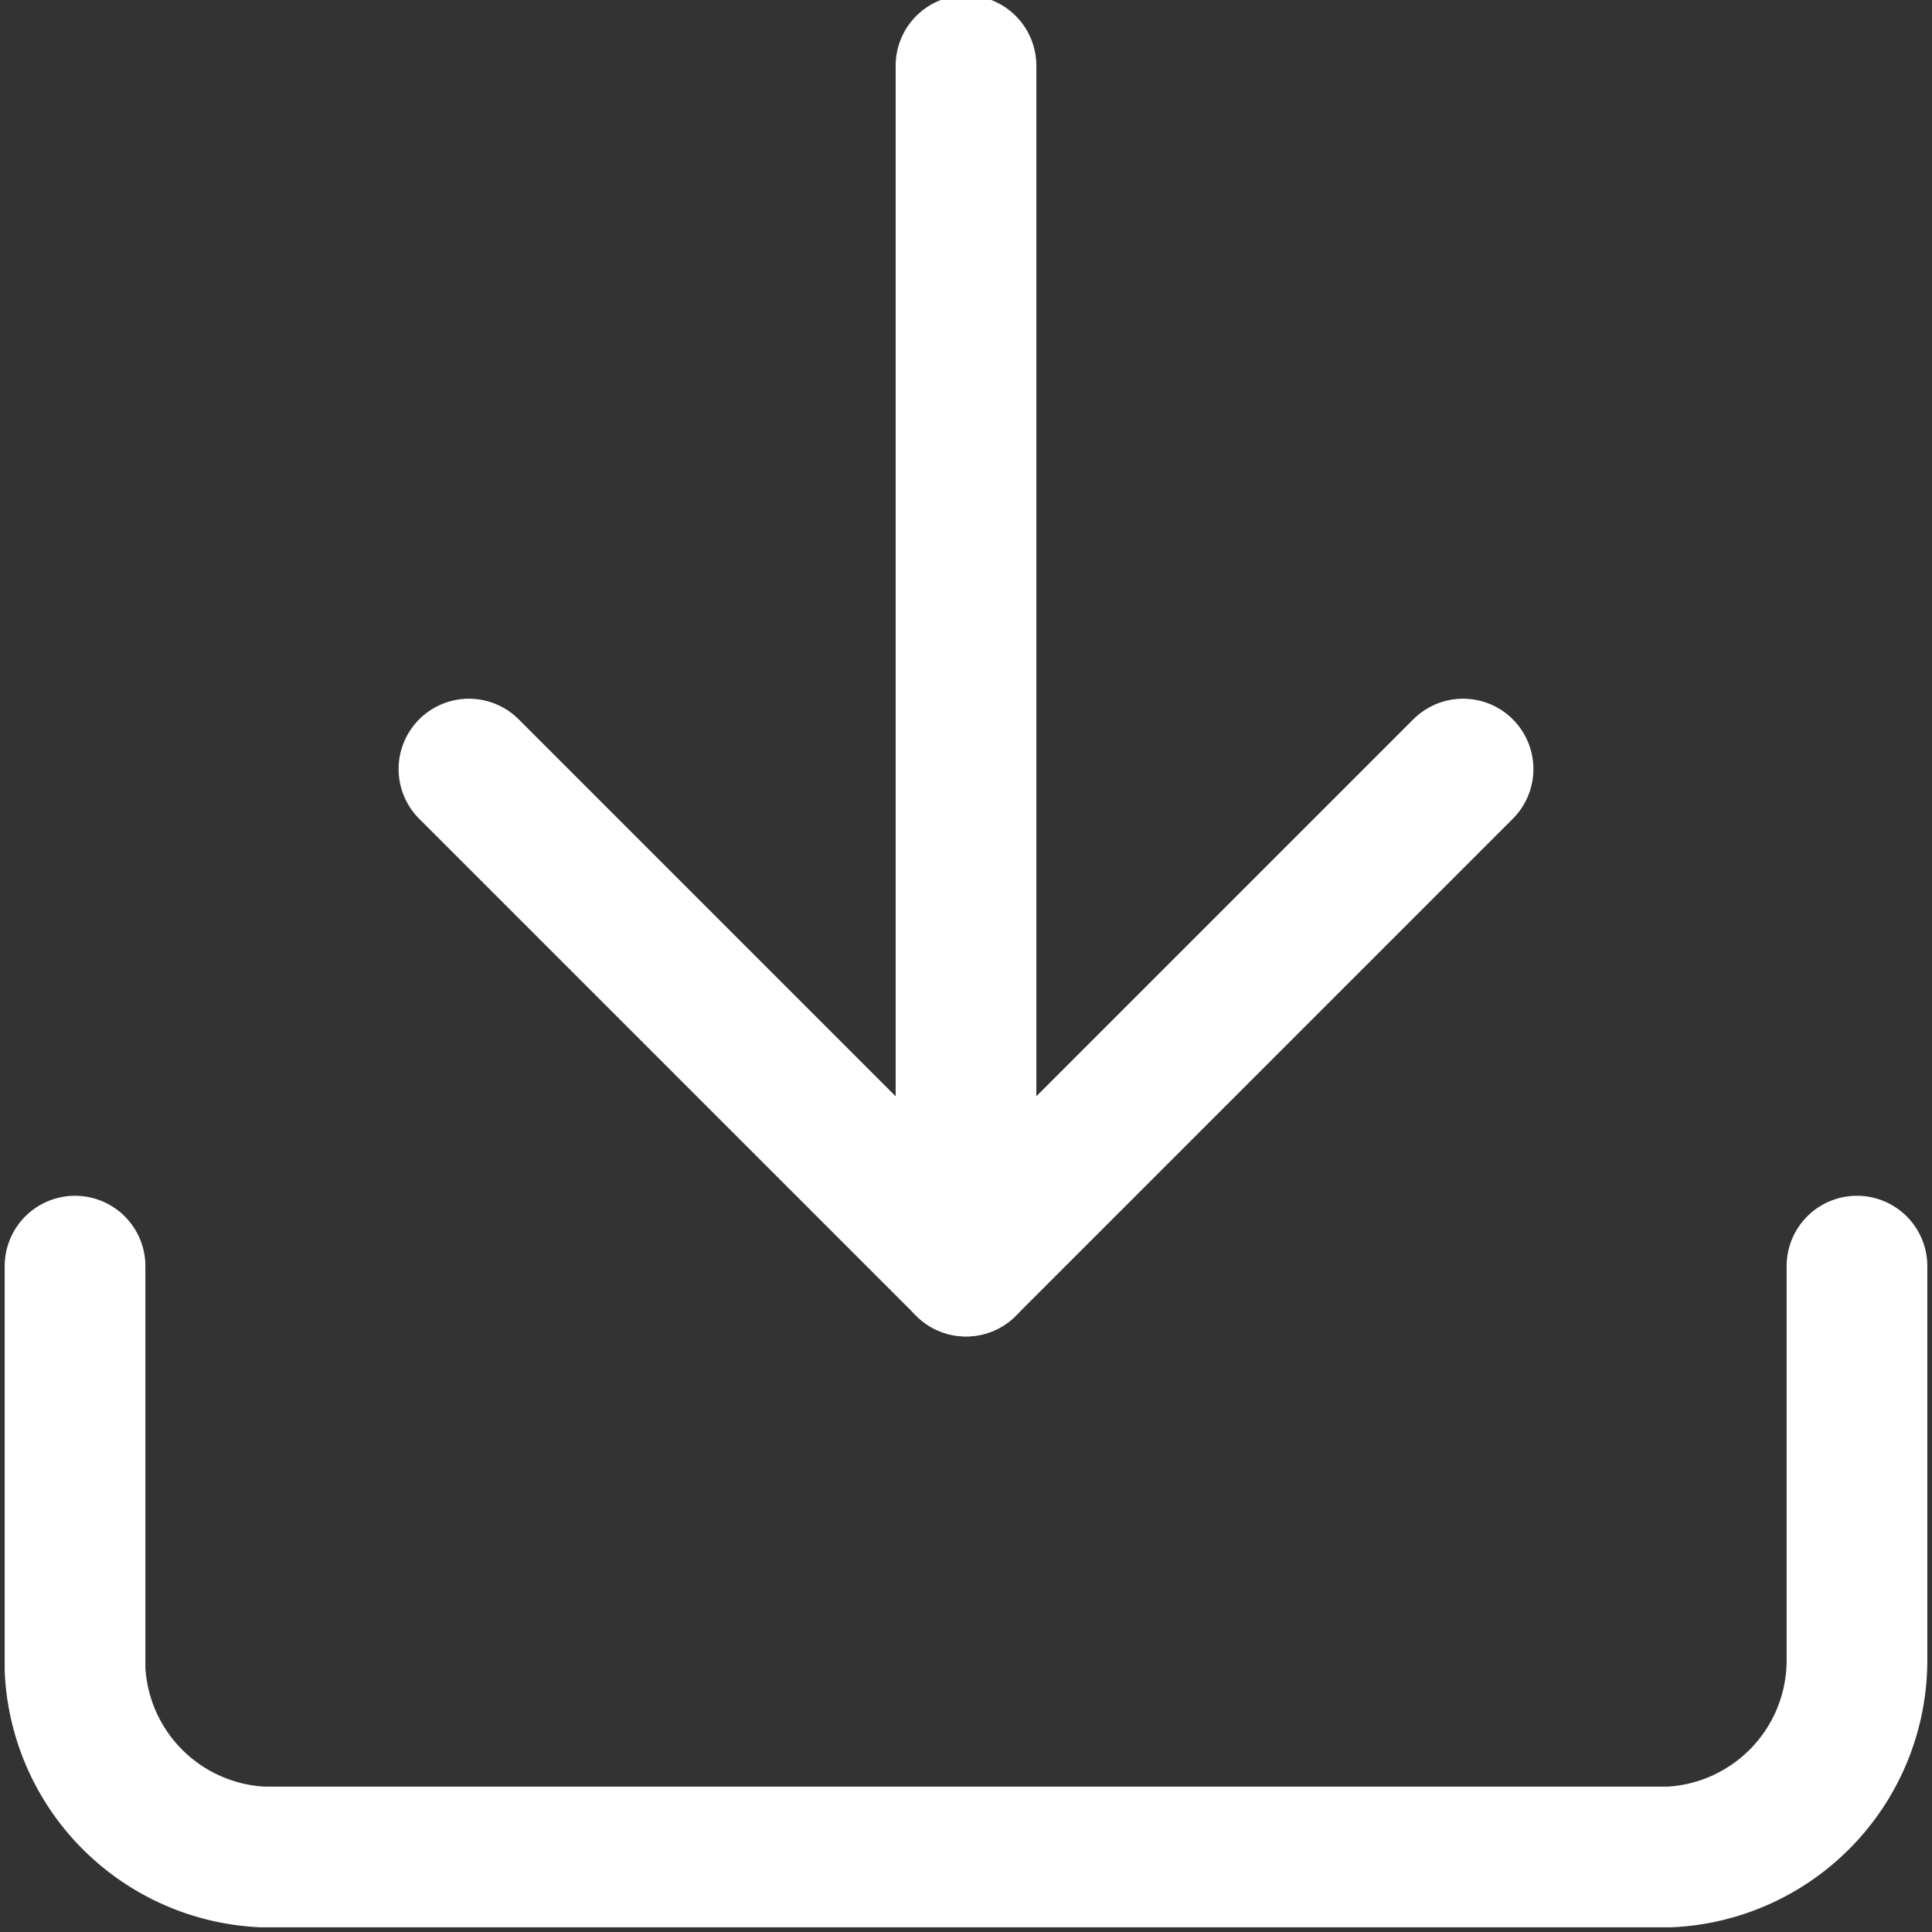 <svg xmlns="http://www.w3.org/2000/svg" width="20.6" height="20.6"><rect width="100%" height="100%" fill="#333333" stroke="none"/><g data-name="Icon feather-download" fill="none" stroke="#fff" stroke-linecap="round" stroke-linejoin="round" stroke-width="1.5"><path data-name="Pfad 93" d="M19.8 13.5v4.2a2.1 2.1 0 0 1-2 2.1h-15a2.1 2.1 0 0 1-2-2v-4.3"/><path data-name="Pfad 94" d="m5 8.2 5.3 5.3 5.3-5.3"/><path data-name="Pfad 95" d="M10.3 13.5V.7"/></g></svg>
